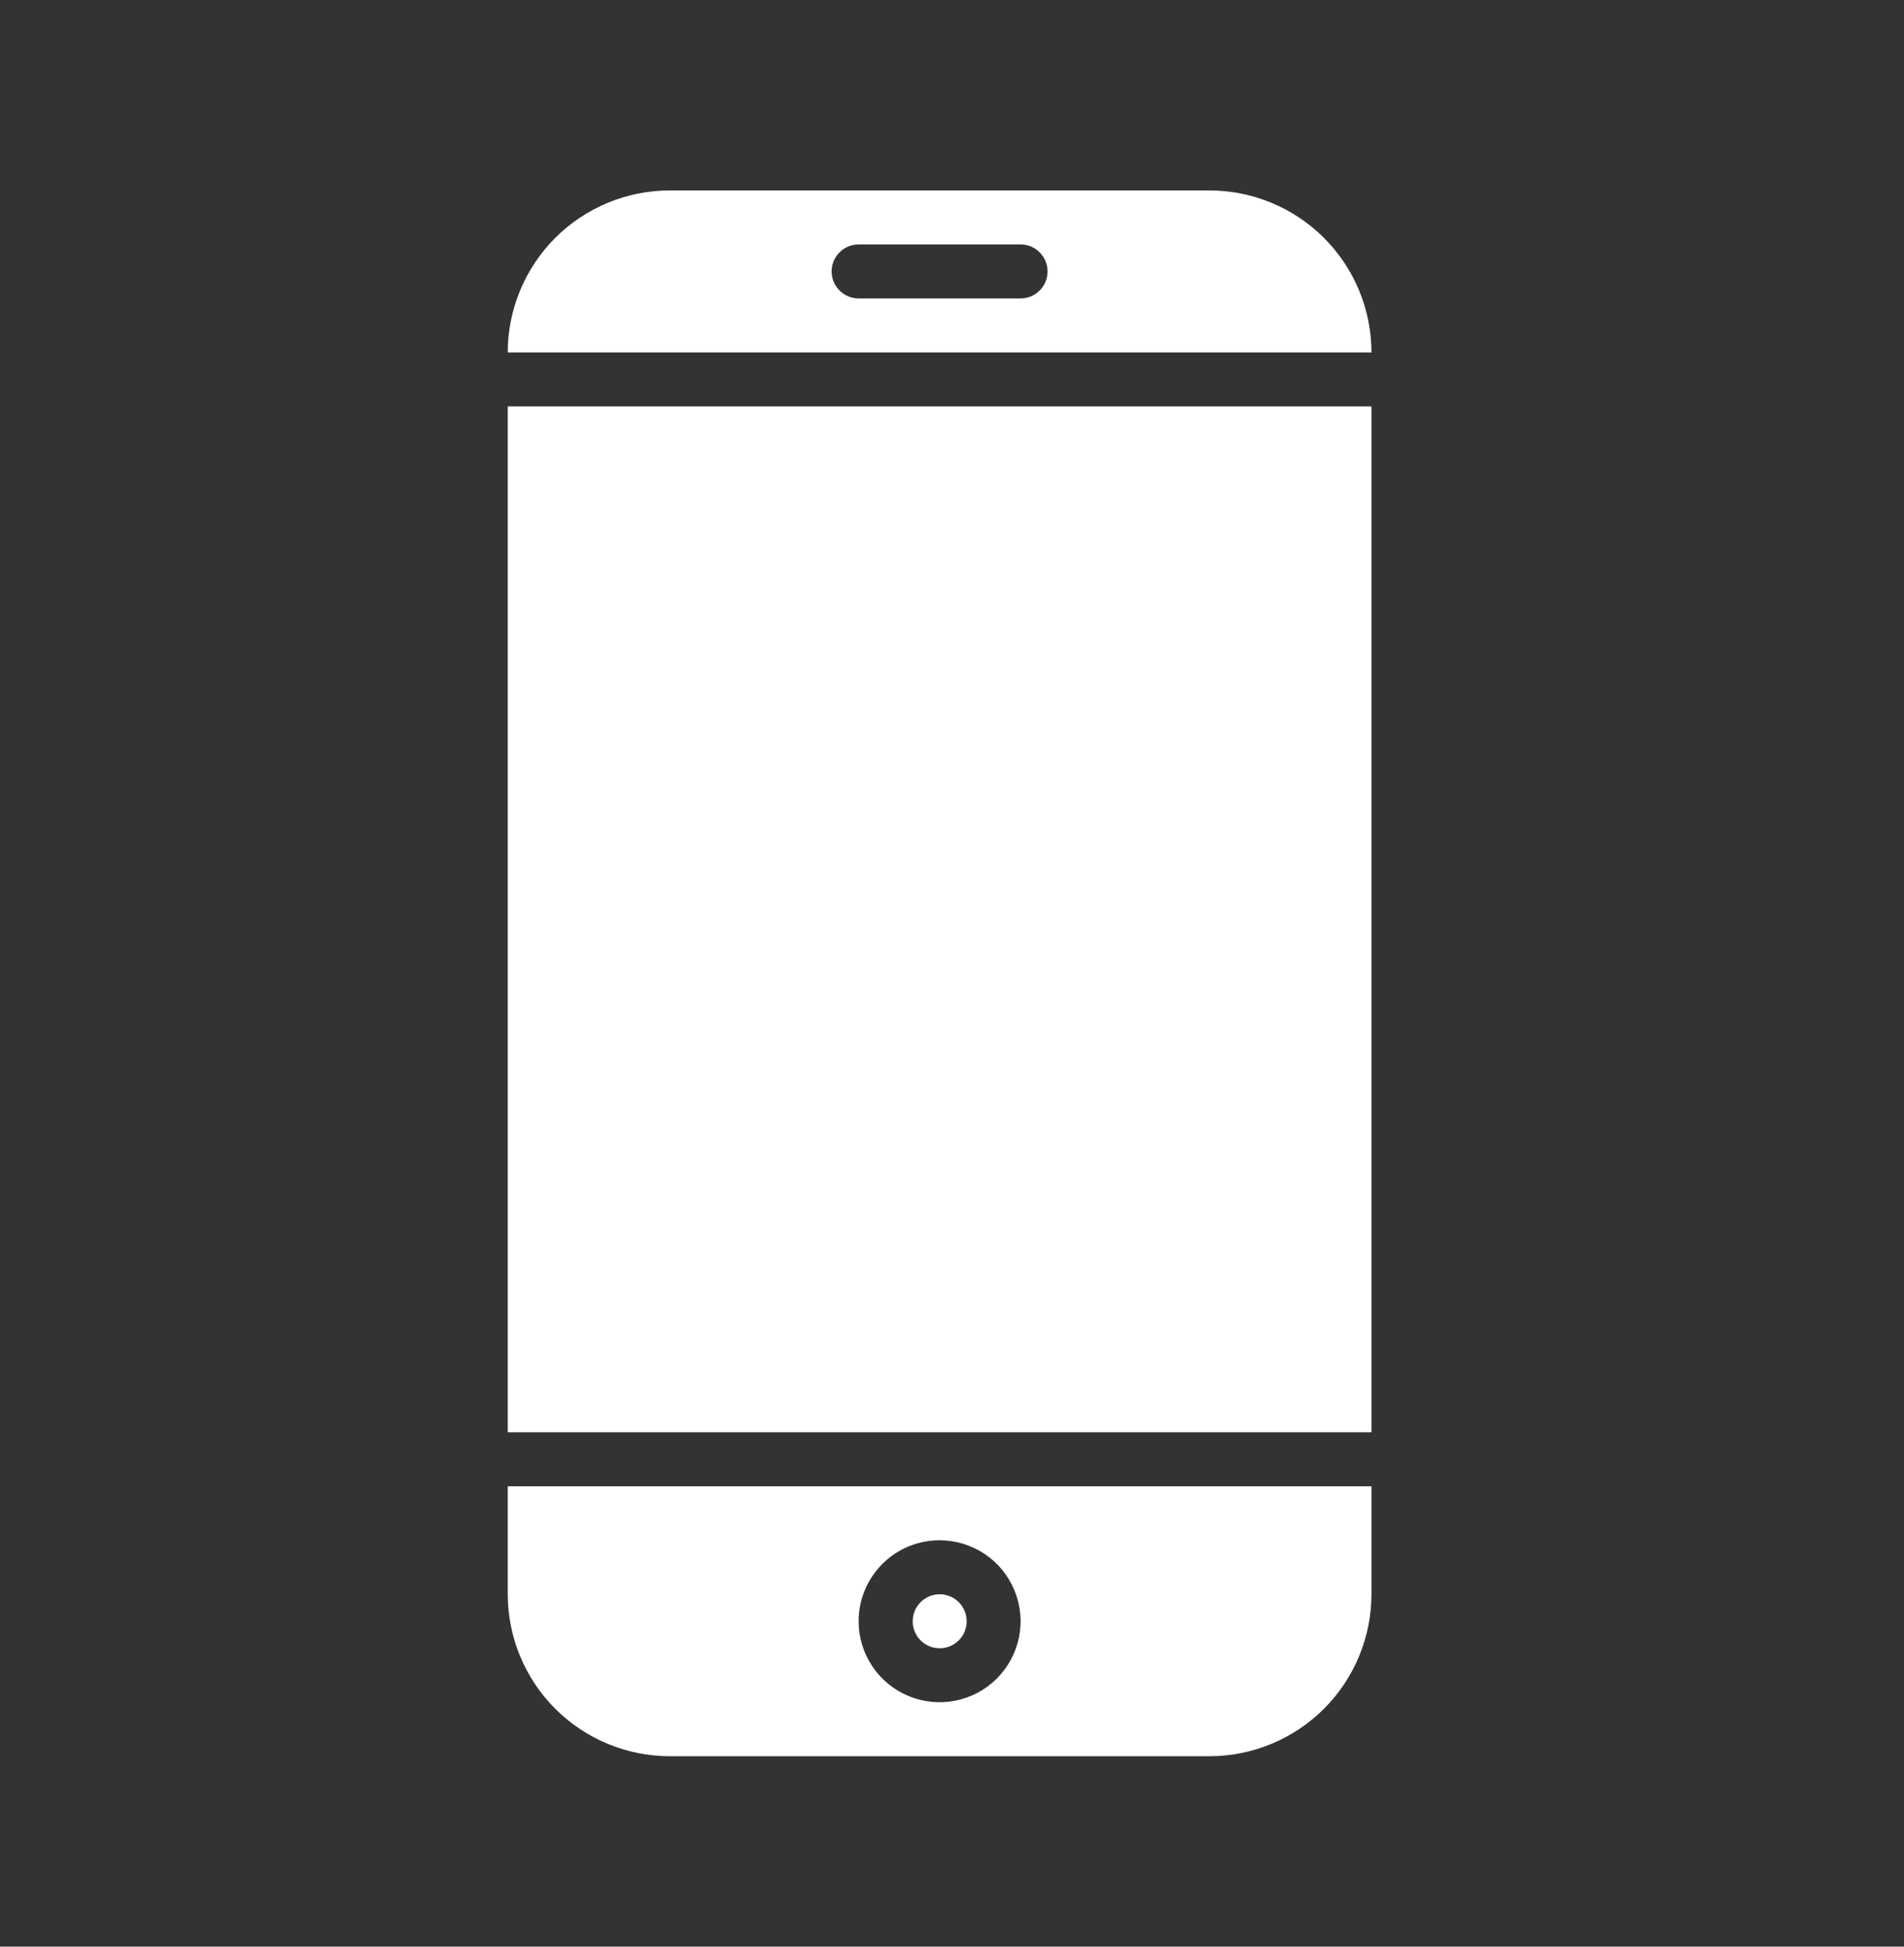 <svg width="45" height="46" viewBox="0 0 45 46" fill="none" xmlns="http://www.w3.org/2000/svg">
<rect x="0" y="0" width="45" height="46" fill="#333333" stroke="none"/>
<path d="M22.209 38.949C22.561 38.949 22.847 38.663 22.847 38.311C22.847 37.959 22.561 37.673 22.209 37.673C21.856 37.673 21.571 37.959 21.571 38.311C21.571 38.663 21.856 38.949 22.209 38.949Z" fill="white"/>
<path d="M28.586 4.5H15.828C14.813 4.501 13.84 4.905 13.122 5.622C12.405 6.34 12.001 7.313 12 8.328H32.414C32.413 7.313 32.009 6.34 31.292 5.622C30.574 4.905 29.601 4.501 28.586 4.5ZM24.121 7.052H20.293C20.124 7.052 19.962 6.985 19.842 6.865C19.722 6.745 19.655 6.583 19.655 6.414C19.655 6.245 19.722 6.082 19.842 5.963C19.962 5.843 20.124 5.776 20.293 5.776H24.121C24.29 5.776 24.452 5.843 24.572 5.963C24.691 6.082 24.759 6.245 24.759 6.414C24.759 6.583 24.691 6.745 24.572 6.865C24.452 6.985 24.29 7.052 24.121 7.052ZM12 9.603H32.414V33.845H12V9.603ZM12 37.672C12.001 38.687 12.405 39.66 13.122 40.378C13.84 41.095 14.813 41.499 15.828 41.5H28.586C29.601 41.499 30.574 41.095 31.292 40.378C32.009 39.66 32.413 38.687 32.414 37.672V35.121H12V37.672ZM22.207 36.397C22.585 36.397 22.955 36.509 23.27 36.719C23.585 36.929 23.83 37.228 23.975 37.578C24.12 37.928 24.158 38.312 24.084 38.684C24.01 39.055 23.828 39.396 23.56 39.664C23.293 39.931 22.951 40.114 22.58 40.187C22.209 40.261 21.824 40.223 21.474 40.078C21.125 39.934 20.826 39.688 20.616 39.374C20.405 39.059 20.293 38.689 20.293 38.31C20.293 37.803 20.495 37.316 20.854 36.957C21.212 36.598 21.699 36.397 22.207 36.397Z" fill="white"/>
</svg>
